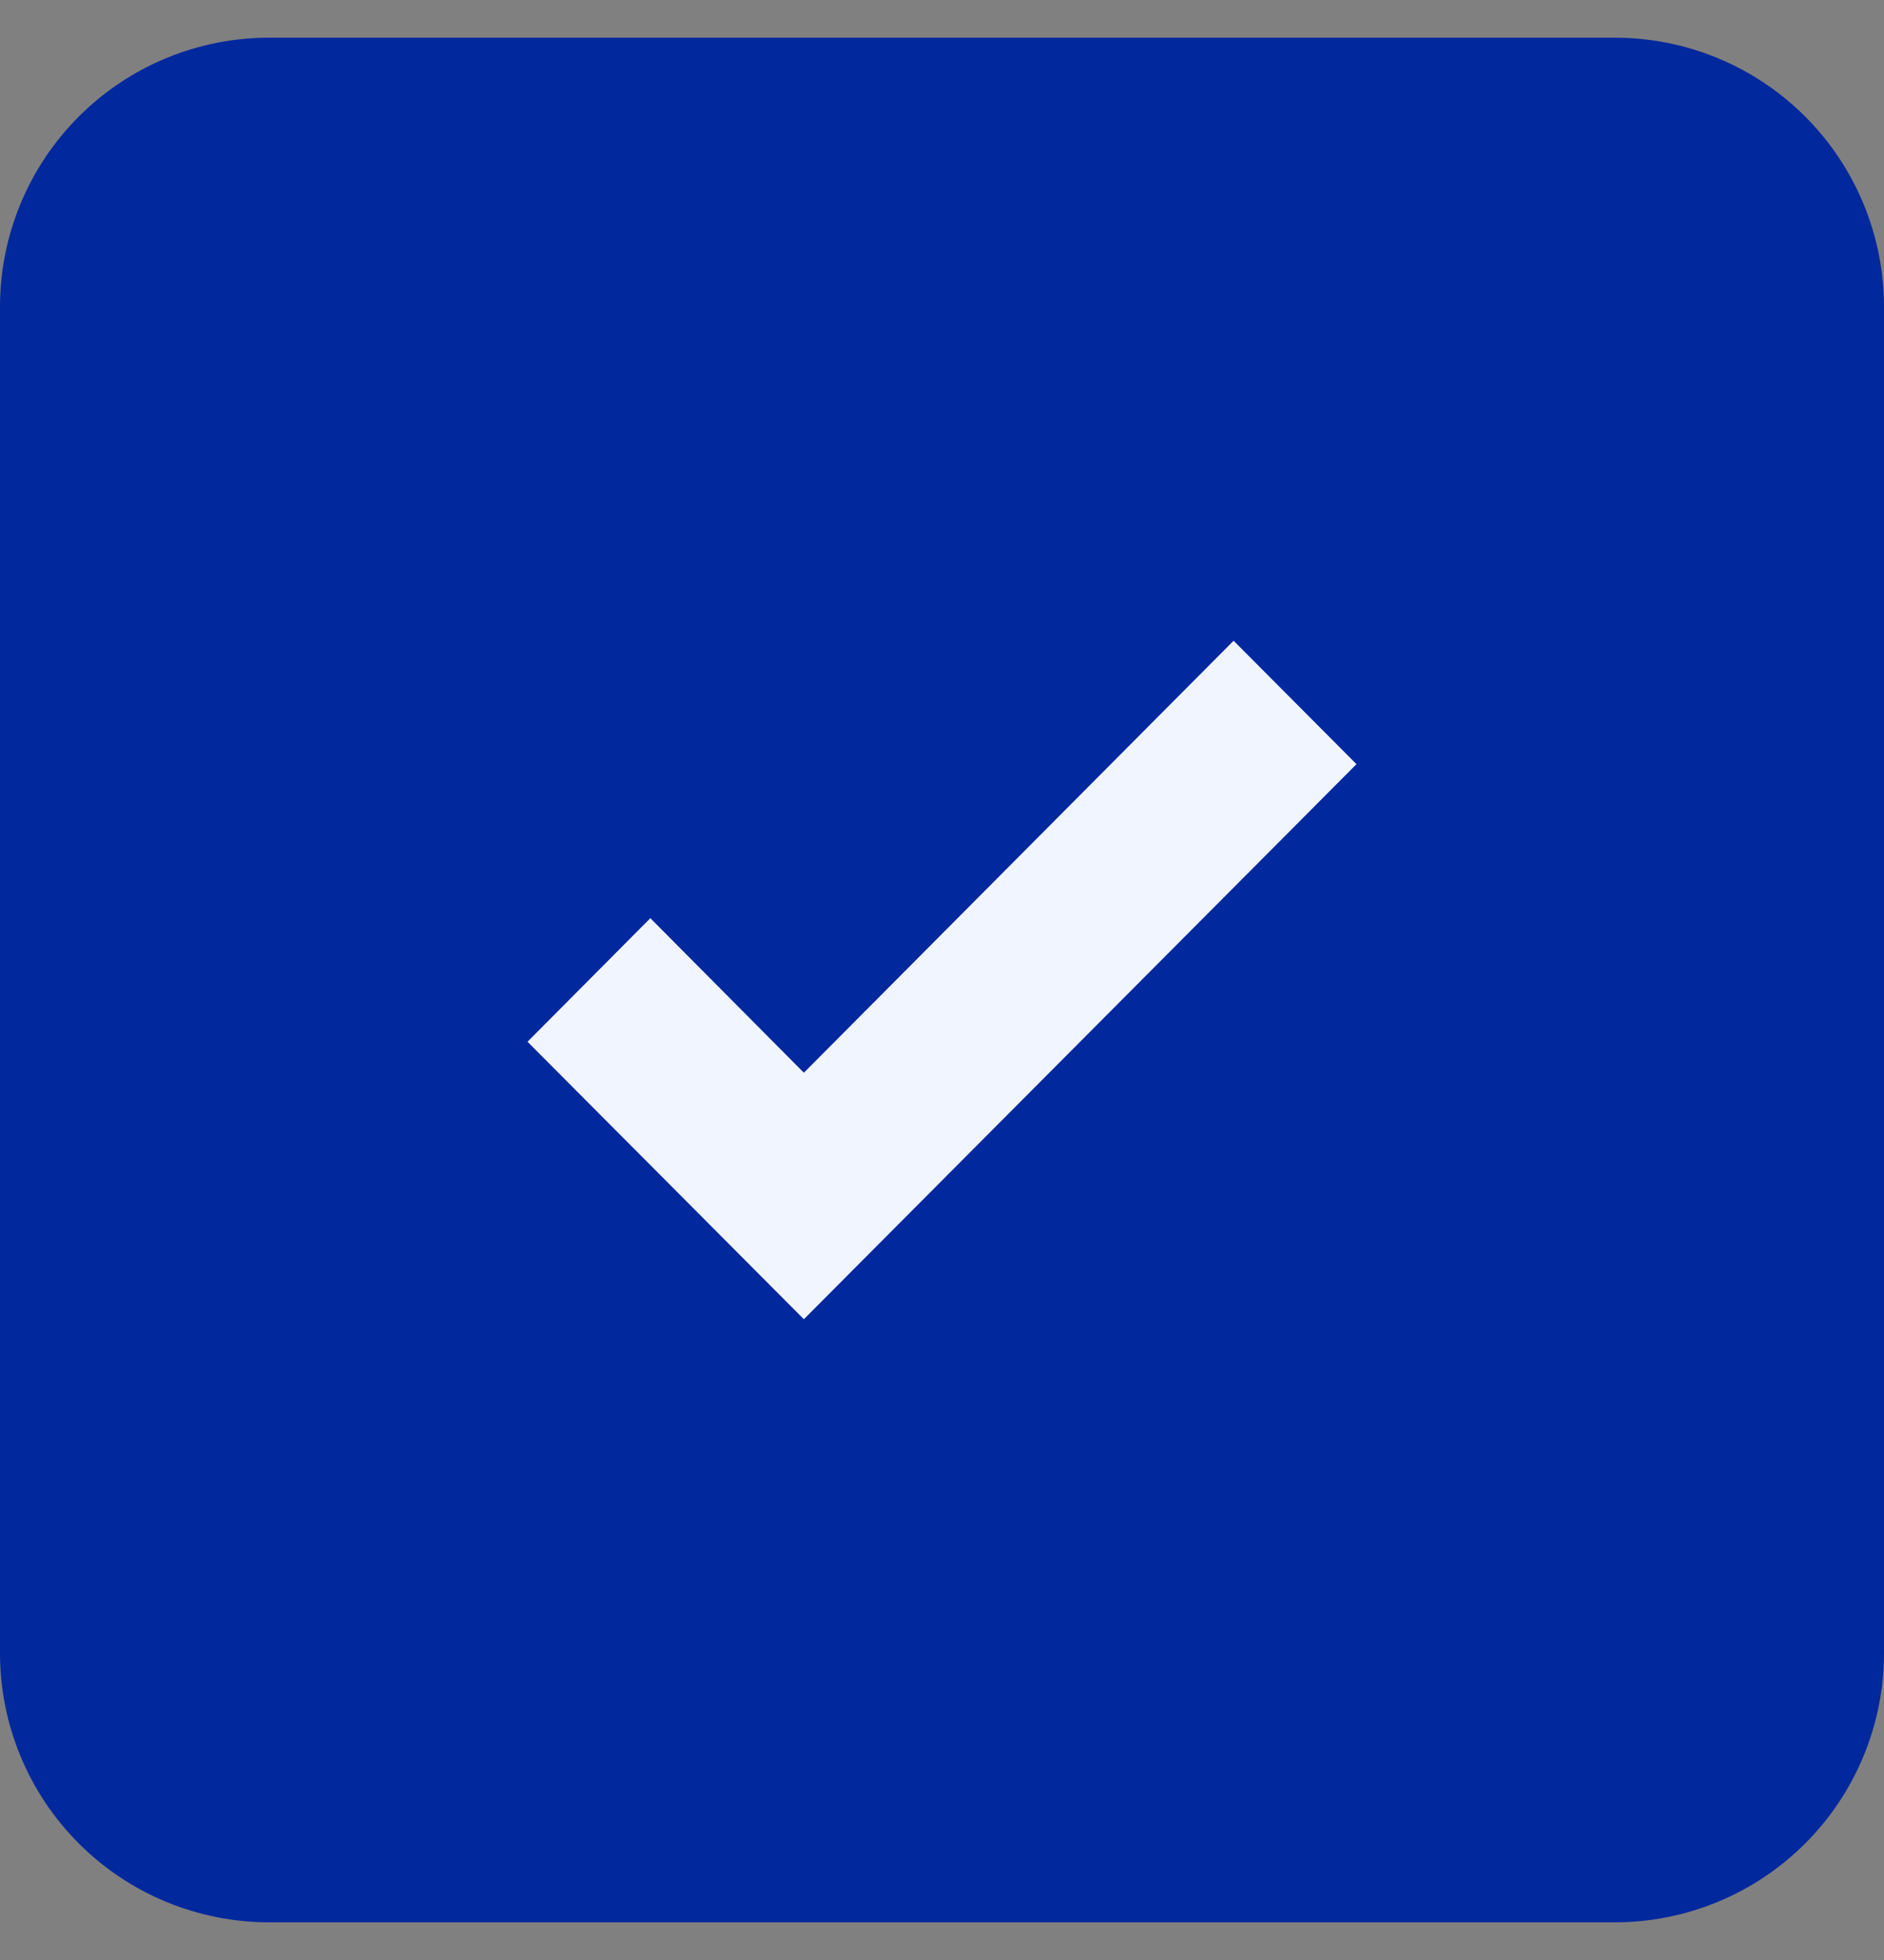 <?xml version="1.0" encoding="UTF-8"?> <svg xmlns="http://www.w3.org/2000/svg" width="25" height="26" viewBox="0 0 25 26"><rect x="0" y="0" width="25" height="26" fill="#808080" stroke="none"/> <defs> <clipPath id="f91takr6da"> <path d="M21.429 0A3.571 3.571 0 0 1 25 3.571V21.43A3.571 3.571 0 0 1 21.429 25H3.57A3.571 3.571 0 0 1 0 21.429V3.57A3.571 3.571 0 0 1 3.571 0H21.43z"></path> </clipPath> <clipPath id="9lvux36uzb"> <path d="M9.37 0 11 1.637 3.667 9 0 5.319 1.63 3.68l2.037 2.05L9.369 0z"></path> </clipPath> </defs> <g clip-path="url(#f91takr6da)" transform="translate(0 .5)"> <path fill="#01289D" d="M0 0h25v25H0V0z"></path> </g> <g clip-path="url(#9lvux36uzb)" transform="translate(7 8.5)"> <path fill="#F1F5FF" d="M0 0h11v9H0V0z"></path> </g> </svg> 